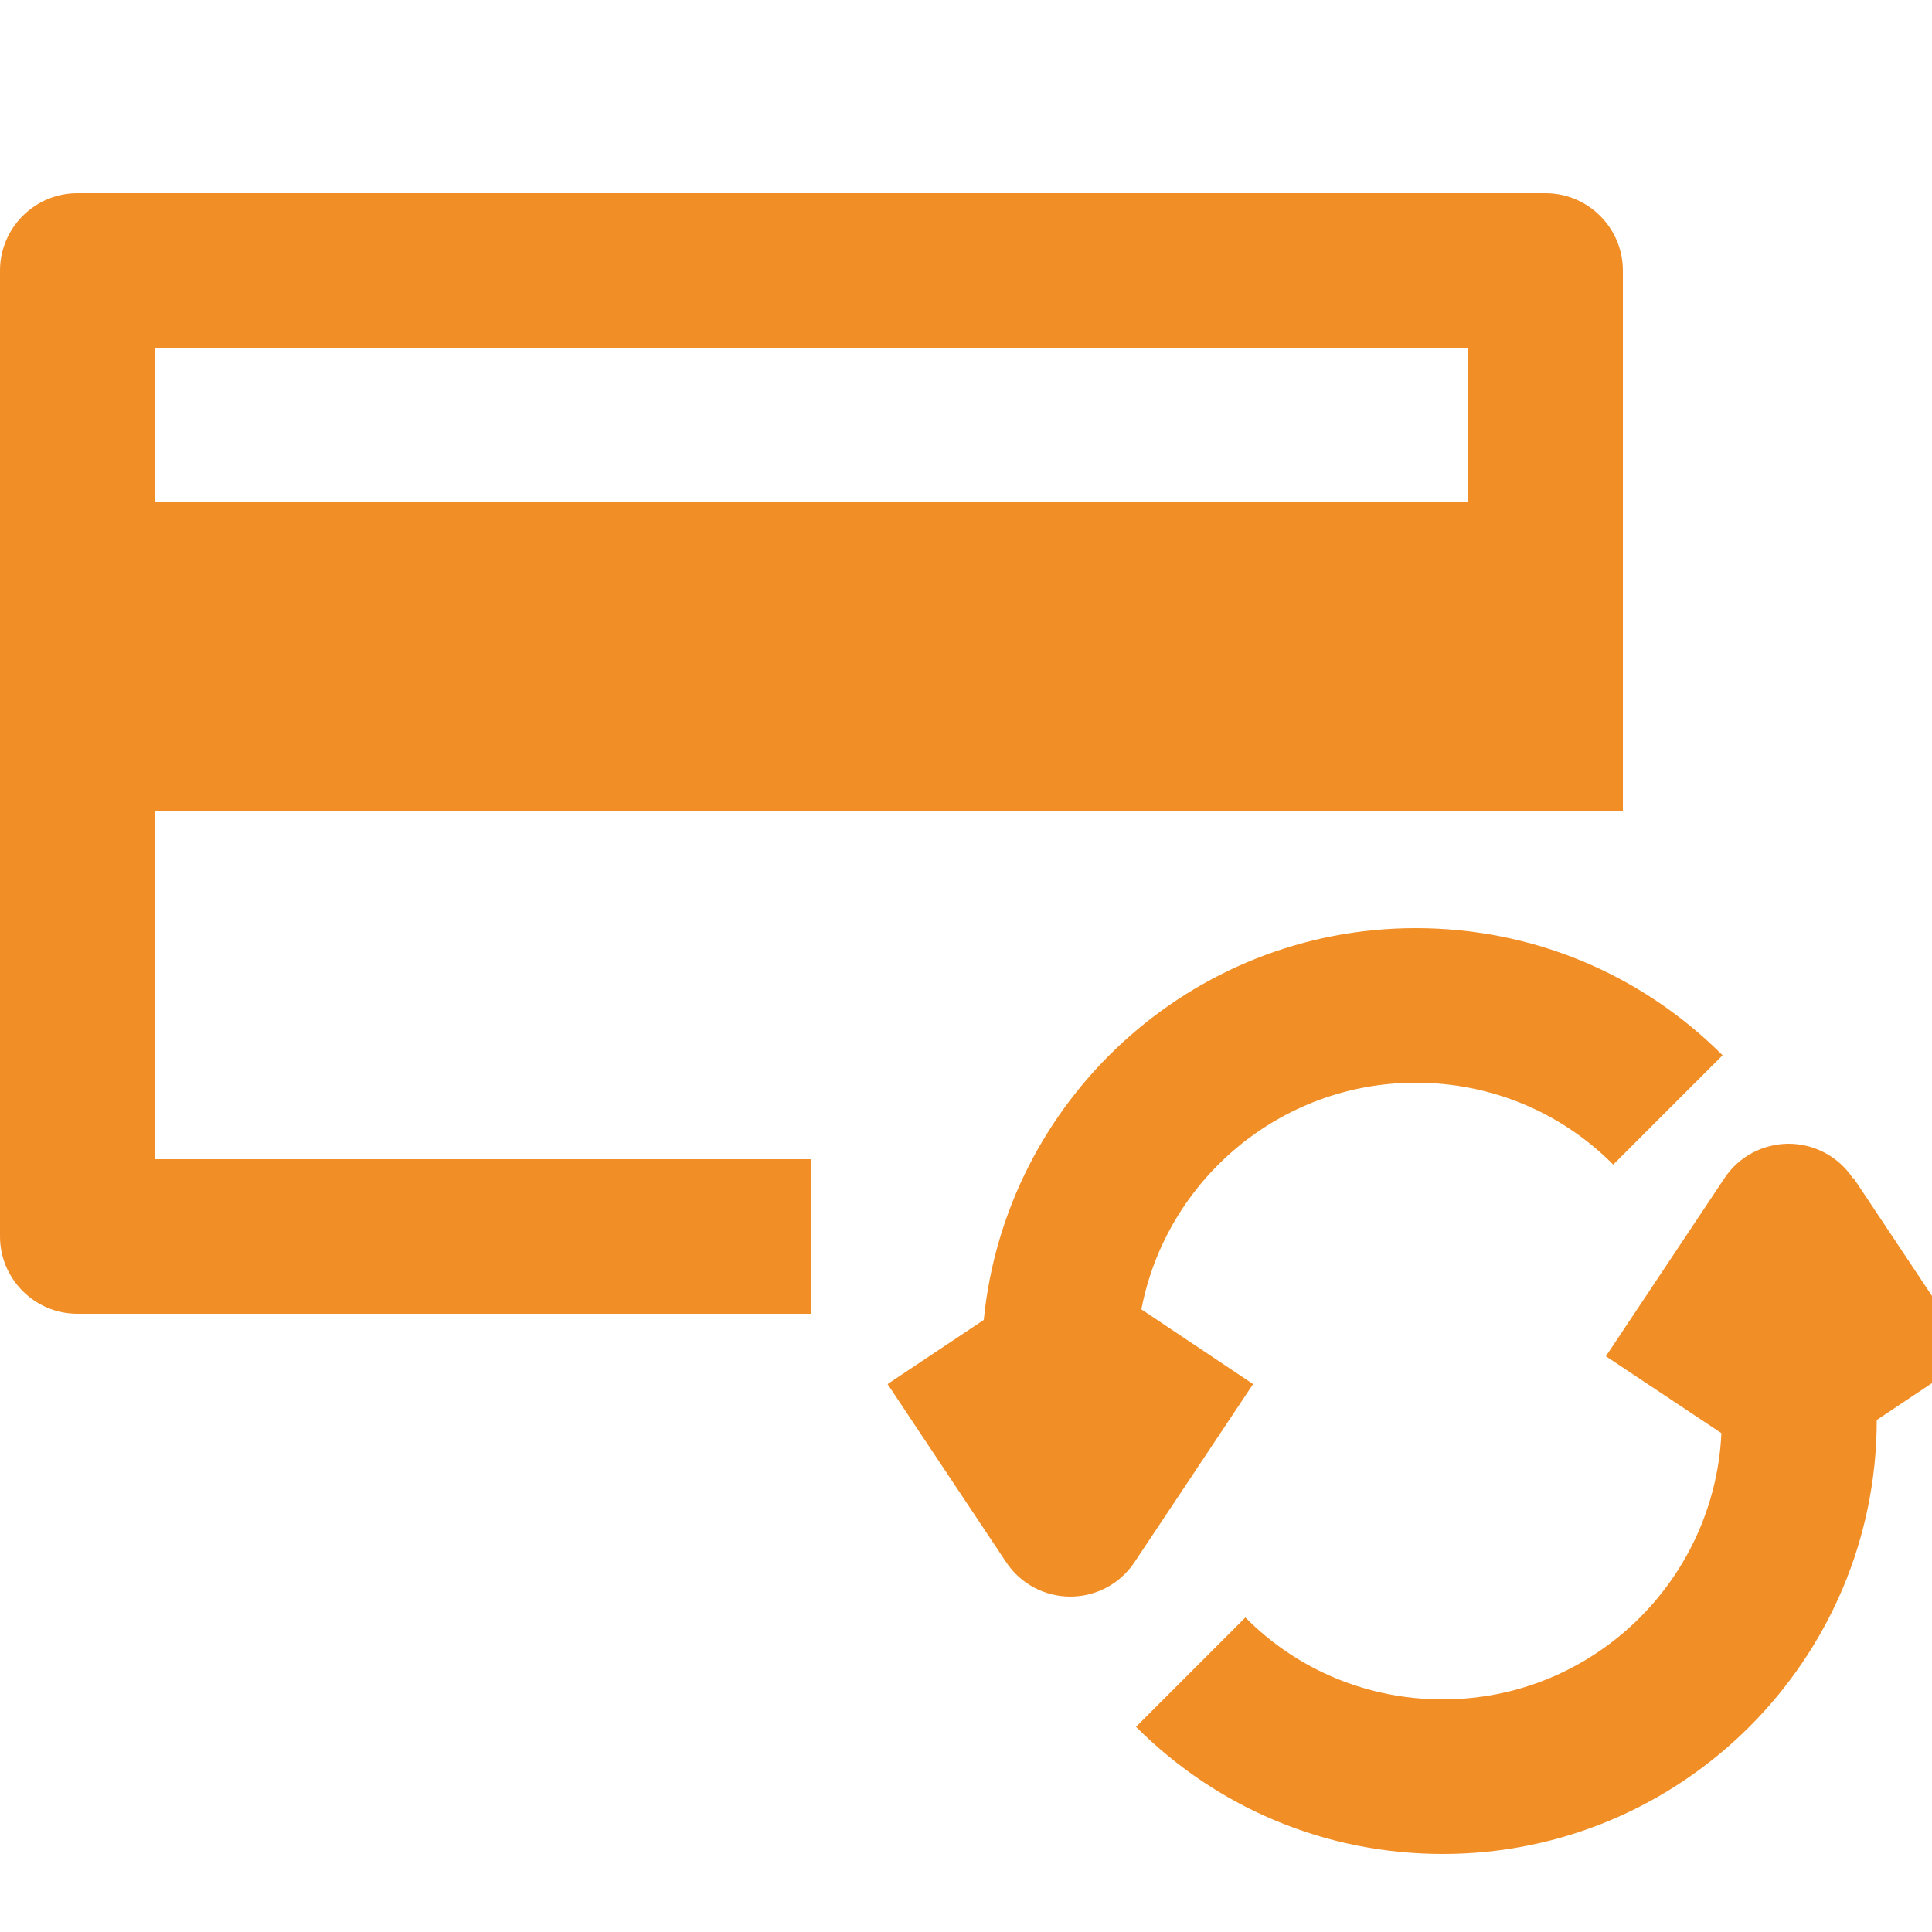 <?xml version="1.0" encoding="UTF-8"?> <svg xmlns="http://www.w3.org/2000/svg" id="Layer_1" data-name="Layer 1" viewBox="0 0 50 50"><defs><style> .cls-1 { fill: #f28e26; stroke-width: 0px; } </style></defs><path class="cls-1" d="M29.54,33.88c.64-3.33,3.58-5.86,7.1-5.86,1.93,0,3.75.75,5.11,2.12l2.83-2.83c-2.12-2.12-4.94-3.29-7.94-3.29-5.82,0-10.62,4.45-11.18,10.14l-2.49,1.66,3.07,4.61c.37.56,1,.89,1.66.89s1.29-.33,1.66-.89l3.07-4.61-2.9-1.94Z"></path><path class="cls-1" d="M47.95,30.49c-.37-.56-1-.89-1.66-.89s-1.29.33-1.66.89l-3.07,4.61,2.99,1.99c-.18,3.83-3.34,6.89-7.21,6.89-1.93,0-3.75-.75-5.11-2.12l-2.83,2.83c2.12,2.12,4.94,3.29,7.94,3.29,6.19,0,11.23-5.04,11.23-11.23h0s2.47-1.65,2.47-1.65l-3.07-4.61Z"></path><path class="cls-1" d="M4,21h38V7c0-1.1-.9-2-2-2H2c-1.1,0-2,.9-2,2v25c0,1.1.9,2,2,2h19v-4H4v-9ZM38,9v4H4v-4h34Z"></path></svg> 